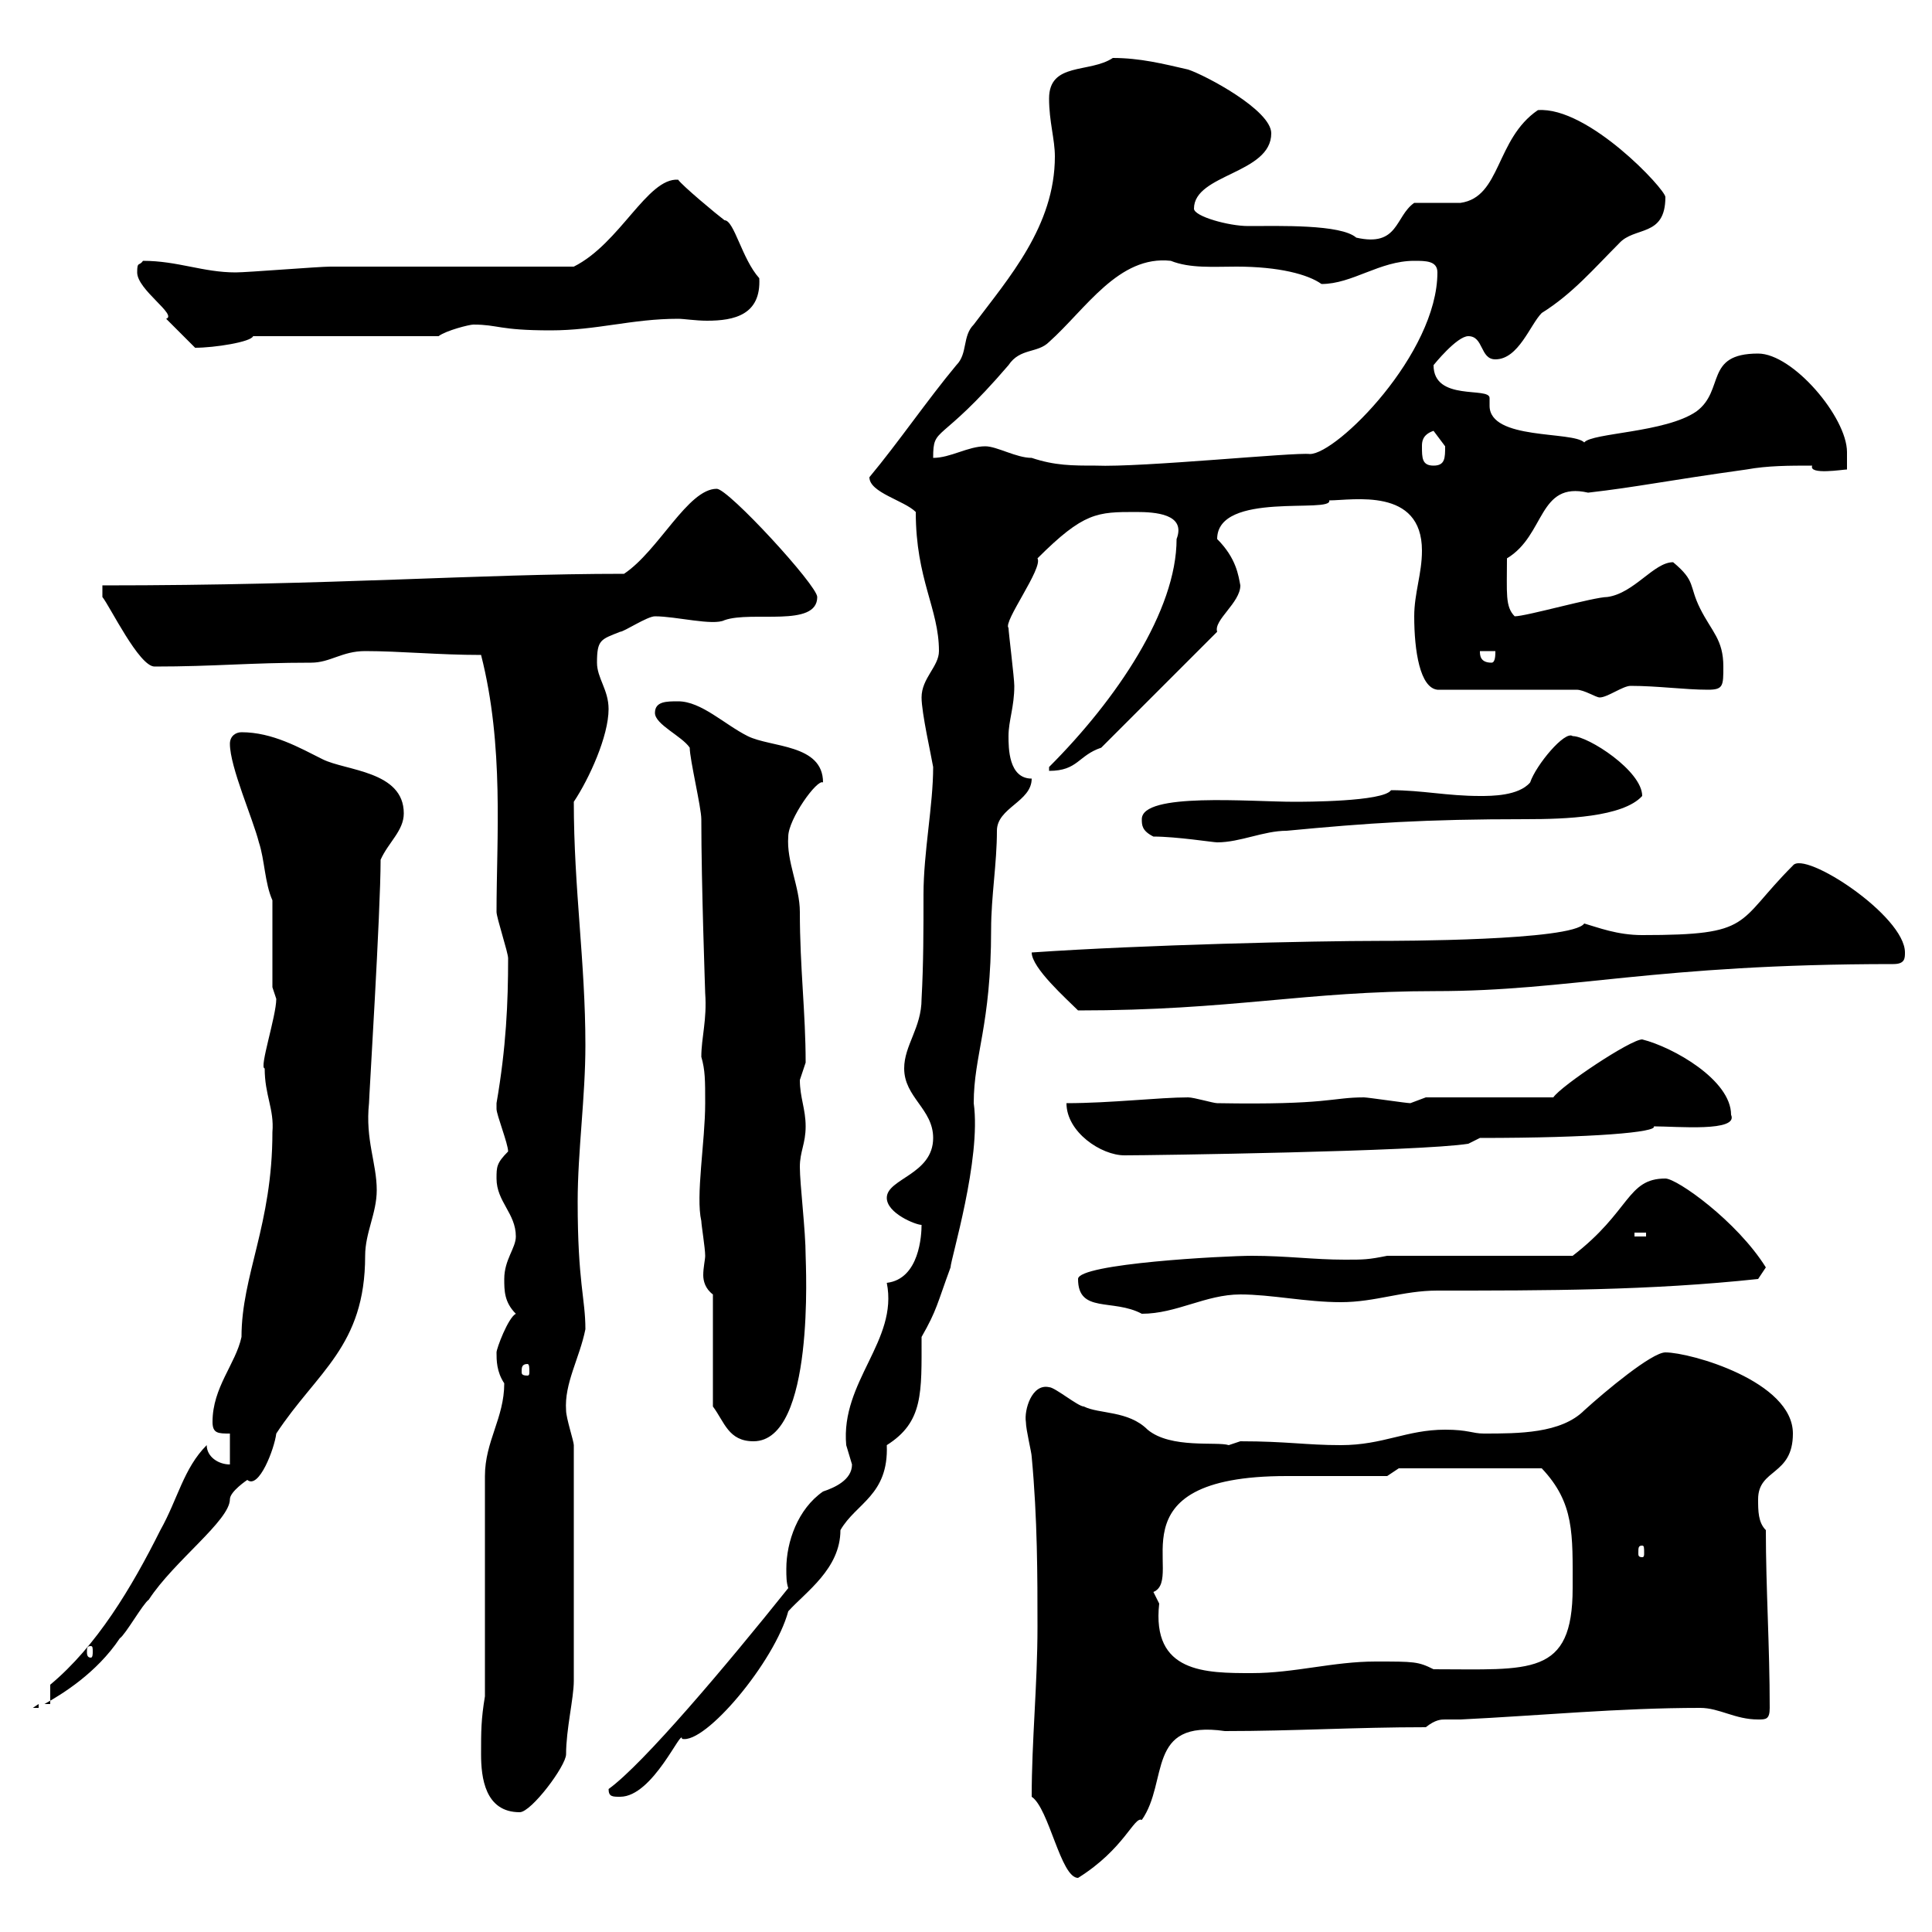 <svg xmlns="http://www.w3.org/2000/svg" xmlns:xlink="http://www.w3.org/1999/xlink" width="300" height="300"><path d="M160.20 279C162.90 280.80 164.70 291.60 167.40 291.60C174.60 287.10 176.10 282 177.30 282.60C181.50 276.60 177.90 267 190.20 268.80C201 268.80 210.30 268.20 221.40 268.20C222.90 267 223.80 267 224.40 267C225 267 225.90 267 226.80 267C239.10 266.40 251.40 265.20 264 265.20C267 265.20 269.40 267 273 267C274.20 267 274.80 267 274.80 265.20C274.80 255.60 274.20 246.60 274.20 237.60C273 236.40 273 234.60 273 232.80C273 228 278.40 229.20 278.40 222.60C278.40 214.50 262.50 210 258.60 210C256.50 210 249.30 216 246 219C242.40 222.60 235.80 222.60 230.40 222.60C228.60 222.60 228 222 224.40 222C218.40 222 214.80 224.40 208.20 224.40C202.80 224.40 199.80 223.80 192.60 223.80C192.60 223.80 190.80 224.40 190.80 224.40C189 223.80 181.80 225 178.20 222C175.20 219 170.70 219.60 168.30 218.40C167.40 218.40 163.80 215.40 162.90 215.40C160.20 214.80 159 219 159.30 220.80C159.30 222 160.20 225.60 160.20 226.20C161.10 235.80 161.10 244.80 161.10 252.60C161.10 261.60 160.20 270.30 160.20 279ZM74.70 272.40C74.70 276 75.30 281.40 80.70 281.40C82.50 281.40 87.90 274.20 87.90 272.40C87.90 268.50 89.10 263.70 89.10 261L89.10 224.40C89.10 223.80 87.90 220.20 87.90 219C87.60 214.80 90 210.90 90.90 206.40C90.90 201.60 89.70 199.20 89.70 186.60C89.70 178.80 90.90 170.40 90.90 162.30C90.90 149.40 89.10 138 89.10 124.50C91.50 120.90 94.50 114.30 94.50 110.10C94.50 107.10 92.70 105.30 92.70 102.90C92.70 99.30 93.30 99.30 96.30 98.10C96.90 98.10 100.50 95.70 101.70 95.70C105 95.70 110.70 97.20 112.50 96.30C116.70 94.80 126.90 97.50 126.90 92.70C126.90 90.90 113.10 75.90 111.30 75.90C106.80 75.90 102.30 85.50 96.90 89.10C73.80 89.10 52.20 90.90 15.90 90.90L15.90 92.70C17.10 94.20 21.60 103.50 24 103.50C33.30 103.50 38.70 102.90 48.30 102.90C51.30 102.90 53.10 101.10 56.70 101.10C62.10 101.10 68.10 101.70 74.70 101.70C78.30 115.80 77.10 130.20 77.10 141.60C77.10 142.50 78.90 147.90 78.90 148.80C78.90 155.70 78.60 162.60 77.10 171.30C77.10 171.30 77.10 171.30 77.10 172.20C77.10 173.10 78.90 177.60 78.90 178.80C77.10 180.60 77.10 181.20 77.10 183C77.10 186.60 80.10 188.40 80.10 192C80.10 193.80 78.30 195.60 78.30 198.60C78.30 200.40 78.30 202.20 80.10 204C78.90 204.60 77.10 209.40 77.10 210C77.10 211.20 77.10 213 78.30 214.80C78.30 220.20 75.30 223.80 75.30 229.20L75.30 263.40C74.70 267 74.70 268.80 74.70 272.40ZM94.50 277.80C94.50 279 95.10 279 96.30 279C101.40 279 105.90 268.20 105.90 270C109.50 270.90 120.30 258 122.40 250.20C125.10 247.20 130.50 243.60 130.50 237.60C132.90 233.40 138 232.20 137.70 224.40C143.40 220.80 143.10 216.30 143.10 207.60C145.50 203.40 145.50 202.50 147.60 196.80C147.60 195.60 152.40 180 151.20 171.30C151.20 163.80 153.90 159.30 153.90 144.30C153.90 139.20 154.80 134.10 154.80 129C154.80 125.40 160.20 124.50 160.20 120.90C156.60 120.90 156.60 116.10 156.60 114.30C156.60 111.90 157.50 109.80 157.50 106.50C157.50 105.30 156.60 98.10 156.60 97.50C155.70 96.60 162 88.20 161.10 86.70C168.30 79.50 170.40 79.50 176.40 79.50C179.40 79.50 184.20 79.80 182.70 83.70C182.70 94.80 173.40 108.60 162.90 119.10L162.90 119.70C167.40 119.70 167.40 117.30 171 116.10L189 98.10C188.40 96.30 192.60 93.60 192.60 90.90C192.30 89.40 192 86.70 189 83.70C189 76.20 207 79.80 206.40 77.70C210 77.70 220.80 75.60 220.80 85.50C220.80 89.10 219.60 92.10 219.60 95.70C219.60 101.10 220.50 106.80 223.20 107.10L244.80 107.10C246 107.10 247.80 108.30 248.40 108.30C249.60 108.30 252 106.50 253.20 106.50C257.40 106.50 261.60 107.10 265.20 107.10C267.60 107.10 267.60 106.50 267.60 103.50C267.60 99.30 265.80 98.10 264 94.50C262.20 90.90 263.40 90.30 259.80 87.30C256.80 87.30 253.80 92.10 249.60 92.70C247.50 92.70 237 95.70 235.20 95.70C233.70 94.20 234 92.10 234 86.70C240 83.10 238.80 74.70 246.60 76.50C254.40 75.60 258.30 74.70 271.20 72.90C274.50 72.30 277.80 72.30 281.40 72.30C280.80 73.80 286.20 72.90 286.80 72.90C286.80 72 286.80 71.10 286.80 70.20C286.80 64.80 278.40 54.90 273 54.90C264.60 54.90 267.90 60.60 263.40 63.90C258.60 67.20 247.20 67.20 246 68.70C244.20 66.90 231.30 68.40 231.30 63C231.30 62.40 231.30 62.10 231.30 61.80C231.30 60 222.60 62.40 222.60 56.70C222.60 56.70 226.20 52.20 228 52.20C230.40 52.20 229.80 55.80 232.20 55.80C235.80 55.80 237.60 50.40 239.40 48.60C244.20 45.60 247.50 41.70 251.40 37.80C253.80 35.10 258.60 36.90 258.60 30.60C258.60 29.40 246.60 16.50 238.80 17.10C232.20 21.60 233.10 30.60 226.80 31.50C226.20 31.50 220.80 31.50 219.60 31.50C216.60 33.60 217.20 38.40 210.60 36.90C208.20 34.80 198.60 35.10 193.80 35.10C190.80 35.10 185.40 33.60 185.40 32.40C185.40 27 197.40 27 197.40 20.70C197.40 17.10 187.20 11.70 184.50 10.80C180.60 9.90 177 9 172.80 9C169.20 11.40 162.90 9.60 162.90 15.30C162.90 18.90 163.80 21.60 163.80 24.30C163.80 35.10 156.60 43.20 151.20 50.40C149.40 52.20 150.30 54.90 148.50 56.70C144 62.10 139.50 68.70 135 74.10C135 76.50 140.40 77.70 142.20 79.50C142.20 90 145.80 94.50 145.80 101.10C145.80 103.50 143.10 105.30 143.10 108.30C143.10 110.70 144.60 117.30 144.90 119.10C144.90 125.10 143.40 132.30 143.40 138.90C143.40 144.30 143.40 149.70 143.10 155.10C143.10 159.60 140.40 162.30 140.40 165.90C140.40 170.40 144.90 172.20 144.90 176.70C144.90 182.40 137.70 183 137.70 186C137.70 188.40 142.20 190.20 143.10 190.20C143.10 191.70 142.80 198.60 137.70 199.20C139.50 208.20 130.50 214.50 131.40 224.40C131.40 224.40 132.30 227.40 132.30 227.40C132.30 229.80 129.60 231 127.80 231.60C123.90 234.30 122.10 239.40 122.10 243.60C122.10 244.80 122.10 245.70 122.40 246.60C112.80 258.60 99.90 273.90 94.50 277.80ZM6 264.60L5.10 265.20L6 265.20ZM7.80 261.60L7.80 264.60L6.90 264.60C9.60 263.10 15 259.80 18.60 254.40C19.50 253.80 22.20 249 23.10 248.40C27 242.40 35.70 236.10 35.70 232.80C35.70 231.60 38.40 229.80 38.40 229.80C40.20 231.30 42.60 225 42.90 222.60C49.20 213 56.70 209.10 56.70 195C56.70 191.40 58.50 188.40 58.50 184.80C58.50 180.60 56.70 177 57.30 171.30C57.30 170.40 59.10 141.60 59.10 133.50C60.30 130.80 62.70 129 62.70 126.30C62.70 119.70 53.70 119.70 50.10 117.90C46.50 116.10 42.30 113.70 37.50 113.70C36.60 113.70 35.70 114.30 35.70 115.50C35.70 119.10 39.30 127.20 40.20 130.80C41.10 133.50 41.10 137.10 42.30 139.80L42.30 153.30L42.90 155.10C42.90 157.80 40.20 165.90 41.10 165.90C41.10 170.10 42.60 172.20 42.30 175.80C42.30 190.20 37.50 198 37.50 207.60C36.60 211.80 33 215.40 33 220.80C33 222.60 33.90 222.60 35.70 222.60L35.70 227.40C33.90 227.40 32.10 226.20 32.10 224.40C28.50 228 27.60 232.80 24.90 237.60C20.40 246.60 15 255.60 7.80 261.60ZM179.10 247.20C184.20 245.10 171.90 229.20 199.80 229.20C202.80 229.20 212.40 229.20 215.40 229.20L217.20 228L239.40 228C244.50 233.40 244.20 238.20 244.20 246.60C244.20 260.40 237.60 259.20 222.60 259.20C220.20 258 219.60 258 213.60 258C207 258 201 259.80 194.40 259.80C187.20 259.80 178.80 259.80 180 249C180 249 179.10 247.20 179.10 247.20ZM14.10 255.60C14.40 255.60 14.40 255.90 14.40 256.50C14.40 256.80 14.40 257.40 14.10 257.40C13.50 257.40 13.50 256.80 13.50 256.50C13.50 255.90 13.50 255.60 14.10 255.60ZM255 240C255.30 240 255.30 240.30 255.30 241.20C255.30 241.50 255.30 241.80 255 241.80C254.40 241.80 254.40 241.50 254.40 241.20C254.40 240.30 254.40 240 255 240ZM110.70 218.40C112.50 220.80 113.10 223.80 117 223.80C126.60 223.80 125.10 196.20 125.10 195C125.10 191.10 124.20 183.90 124.20 181.20C124.20 178.80 125.10 177.60 125.10 174.90C125.10 172.20 124.20 170.40 124.20 167.70C124.20 167.70 125.10 165 125.10 165C125.10 157.20 124.20 150.30 124.20 141.60C124.20 137.70 122.10 133.80 122.40 129.90C122.40 127.20 126.90 120.90 127.80 121.50C127.80 115.50 119.70 116.10 116.10 114.30C112.50 112.50 108.90 108.90 105.30 108.90C103.50 108.90 101.70 108.90 101.70 110.70C101.70 112.50 105.90 114.30 107.10 116.10C107.10 117.90 108.90 125.40 108.90 127.20C108.90 137.40 109.50 153.90 109.50 154.20C109.80 158.40 108.90 161.10 108.90 164.10C109.50 166.20 109.50 167.70 109.50 171.30C109.50 177.30 108 185.70 108.90 189.60C108.90 190.20 109.50 193.80 109.50 195C109.50 195.60 109.20 196.80 109.20 198C109.20 198.90 109.50 200.10 110.70 201ZM81.90 211.80C82.20 211.80 82.20 212.40 82.20 213C82.20 213.30 82.20 213.60 81.90 213.60C81 213.60 81 213.30 81 213C81 212.40 81 211.80 81.90 211.80ZM167.40 198.60C167.40 204 172.80 201.60 177.30 204C182.70 204 187.20 201 192.60 201C197.40 201 202.80 202.20 208.20 202.20C213.60 202.20 217.80 200.40 223.20 200.40C240 200.40 256.20 200.40 273 198.60L274.20 196.80C269.70 189.60 260.40 183 258.60 183C252.60 183 253.20 188.10 244.20 195L215.40 195C212.40 195.60 211.80 195.60 208.80 195.60C204 195.60 199.80 195 194.40 195C190.20 195 167.40 196.20 167.40 198.60ZM253.80 191.40L255.60 191.40L255.60 192L253.80 192ZM165.60 171.30C165.60 175.80 171 179.40 174.60 179.40C178.80 179.40 220.50 178.80 228 177.60L229.80 176.70C247.50 176.70 257.40 175.80 256.80 174.90C260.40 174.90 270 175.80 268.80 173.10C268.80 167.70 259.80 162.60 255 161.40C253.20 161.40 242.40 168.60 241.20 170.40L221.40 170.40C221.40 170.40 219 171.30 219 171.30C218.40 171.30 212.40 170.40 211.80 170.40C206.70 170.40 206.40 171.60 189 171.30C188.40 171.30 185.40 170.40 184.50 170.40C180 170.40 172.50 171.30 165.60 171.30ZM160.20 147.90C160.20 150.30 165.60 155.10 167.40 156.90C191.40 156.90 202.50 153.90 222.90 153.90C243.90 153.90 256.80 149.70 294 149.70C295.80 149.70 295.80 148.80 295.80 147.90C295.80 142.20 280.20 132 278.40 134.40C269.40 143.40 272.40 145.20 255 145.20C251.10 145.20 248.10 144 246 143.40C244.20 146.10 216.60 146.10 214.20 146.10C204 146.10 177.60 146.70 160.20 147.90ZM179.10 129.90C182.70 129.90 188.40 130.80 189 130.80C192.60 130.80 196.20 129 199.80 129C212.40 127.80 221.10 127.20 237 127.20C243 127.20 252 126.90 255 123.60C255 119.70 246.60 114.30 244.20 114.30C243 113.40 238.50 118.80 237.60 121.50C235.80 123.60 231.60 123.60 229.80 123.60C224.70 123.60 220.80 122.70 216 122.70C214.80 124.50 202.50 124.50 201 124.50C194.10 124.50 177.30 123 177.30 127.20C177.30 128.10 177.30 129 179.10 129.90ZM229.80 101.10L232.20 101.10C232.20 101.70 232.20 102.90 231.60 102.90C229.80 102.90 229.80 101.70 229.80 101.10ZM153 69.30C150.30 69.30 147.60 71.10 144.90 71.10C144.90 66 145.80 69.30 156.60 56.70C158.40 54 161.10 54.90 162.90 53.10C168.60 48 173.70 39.60 181.80 40.50C184.80 41.70 188.40 41.40 192 41.40C198.60 41.40 203.10 42.60 205.20 44.10C210 44.10 214.20 40.50 219.60 40.50C221.40 40.50 223.20 40.50 223.20 42.30C223.20 54.90 207.60 70.50 203.40 70.50C201 70.20 177.30 72.60 170.10 72.30C166.50 72.30 163.80 72.30 160.20 71.10C157.80 71.10 154.80 69.30 153 69.30ZM220.80 69.30C220.80 68.70 220.80 67.50 222.60 66.90C222.60 66.90 224.40 69.30 224.40 69.30C224.40 71.10 224.40 72.30 222.60 72.30C220.80 72.30 220.80 71.10 220.80 69.30ZM21.30 42.30C21.30 45 27.60 48.90 25.80 49.50C26.70 50.40 29.40 53.10 30.30 54C33.30 54 39 53.10 39.30 52.20L68.10 52.20C69.30 51.30 72.90 50.40 73.50 50.40C77.40 50.40 77.40 51.30 85.50 51.30C92.70 51.30 98.10 49.50 105.30 49.50C106.20 49.50 108 49.80 109.80 49.80C114 49.80 118.20 48.90 117.90 43.20C115.20 40.20 114 34.20 112.50 34.20C111.30 33.30 105.90 28.80 105.30 27.90C100.50 27.60 96.30 37.80 89.10 41.40C83.70 41.40 56.70 41.40 51.30 41.40C49.50 41.40 38.40 42.30 36.60 42.30C31.50 42.30 27.60 40.50 22.20 40.50C21.60 41.40 21.30 40.50 21.30 42.30Z"/></svg>